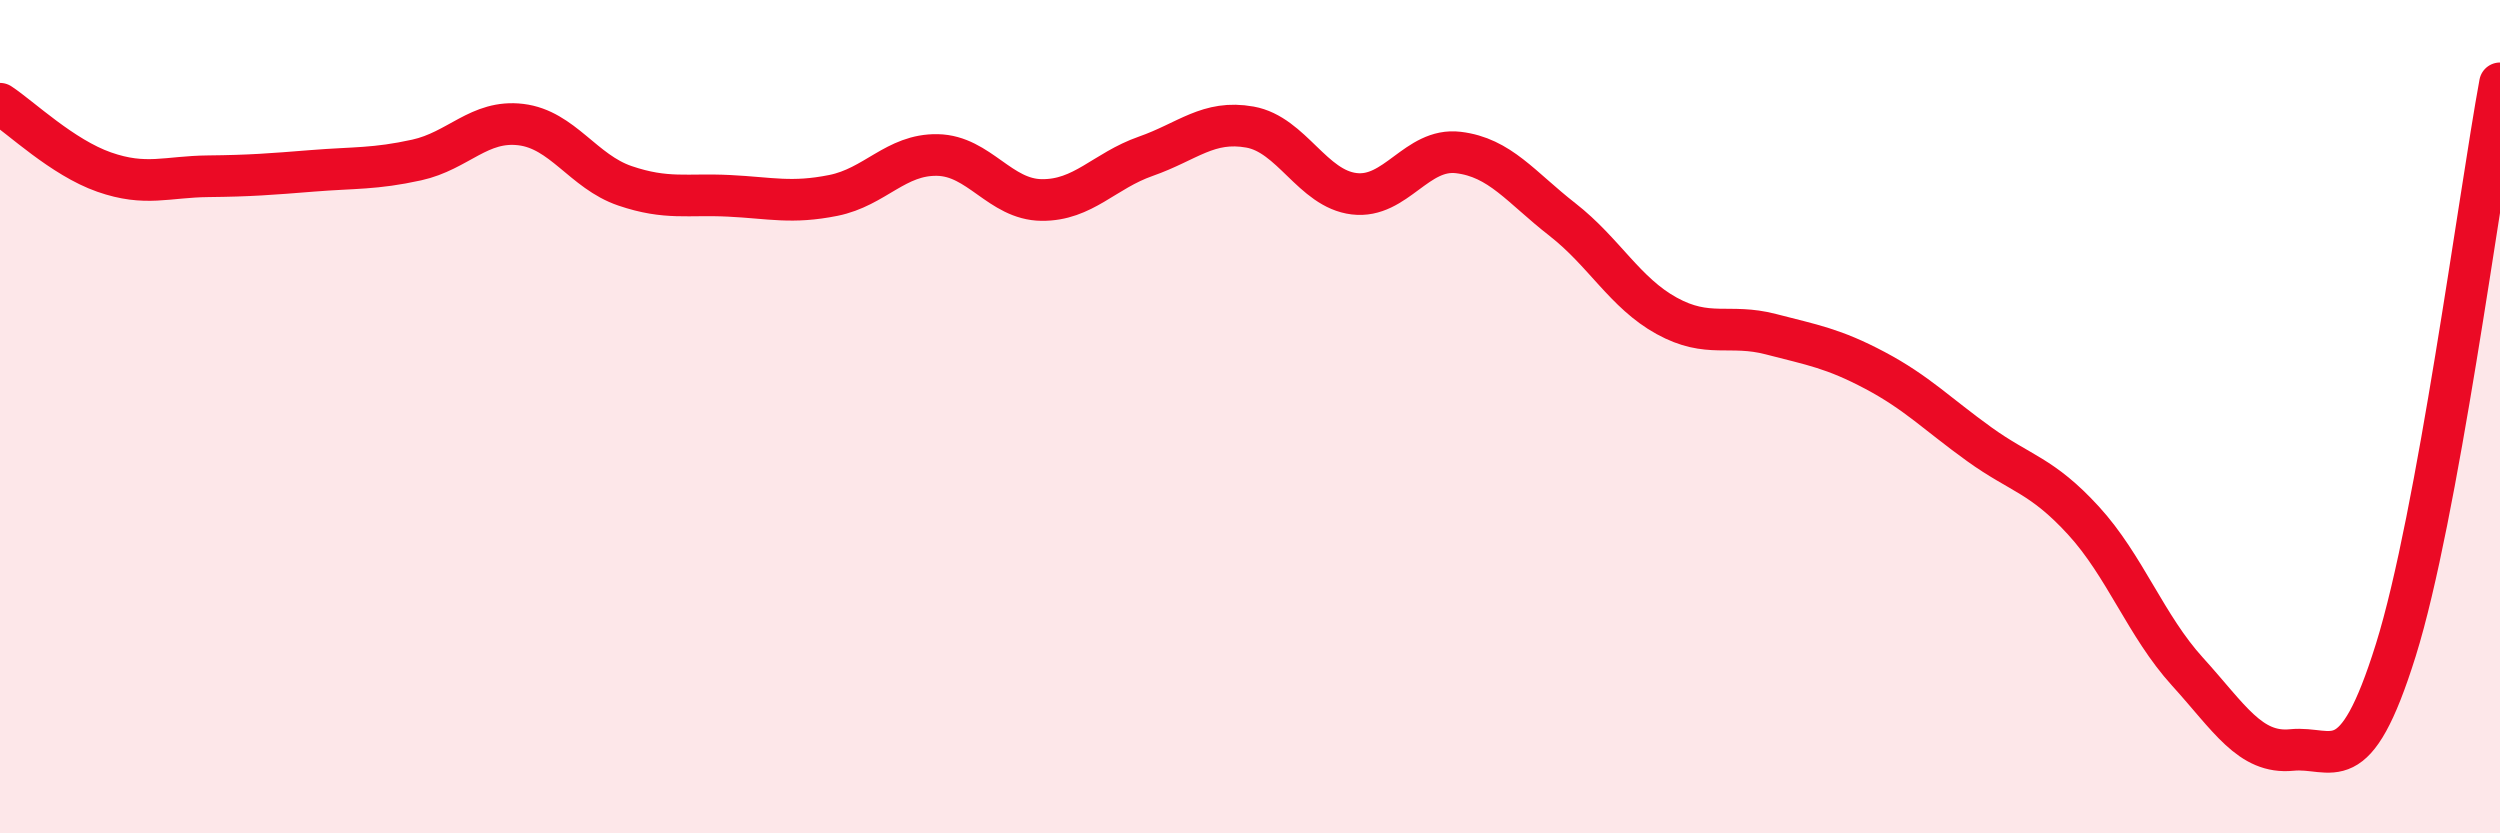 
    <svg width="60" height="20" viewBox="0 0 60 20" xmlns="http://www.w3.org/2000/svg">
      <path
        d="M 0,2.49 C 0.5,2.82 1.5,3.78 2.5,4.13 C 3.5,4.48 4,4.24 5,4.23 C 6,4.22 6.5,4.18 7.5,4.1 C 8.5,4.02 9,4.06 10,3.84 C 11,3.62 11.5,2.87 12.5,2.99 C 13.5,3.11 14,4.12 15,4.46 C 16,4.8 16.5,4.65 17.5,4.7 C 18.5,4.75 19,4.89 20,4.69 C 21,4.49 21.5,3.7 22.5,3.72 C 23.5,3.74 24,4.79 25,4.8 C 26,4.81 26.5,4.1 27.5,3.75 C 28.5,3.4 29,2.87 30,3.05 C 31,3.23 31.5,4.53 32.5,4.65 C 33.5,4.77 34,3.54 35,3.66 C 36,3.78 36.5,4.49 37.5,5.27 C 38.5,6.05 39,7.03 40,7.58 C 41,8.13 41.5,7.76 42.5,8.02 C 43.5,8.28 44,8.36 45,8.89 C 46,9.42 46.5,9.94 47.5,10.66 C 48.5,11.38 49,11.4 50,12.49 C 51,13.58 51.5,15.02 52.5,16.12 C 53.5,17.22 54,18.1 55,18 C 56,17.9 56.5,18.8 57.5,15.6 C 58.5,12.4 59.5,4.72 60,2L60 20L0 20Z"
        fill="#EB0A25"
        opacity="0.1"
        stroke-linecap="round"
        stroke-linejoin="round"
      />
      <path
        d="M 0,2.49 C 0.5,2.82 1.5,3.78 2.5,4.13 C 3.5,4.48 4,4.24 5,4.23 C 6,4.22 6.5,4.18 7.5,4.1 C 8.5,4.02 9,4.06 10,3.84 C 11,3.62 11.5,2.87 12.5,2.99 C 13.5,3.11 14,4.12 15,4.46 C 16,4.8 16.5,4.65 17.5,4.7 C 18.5,4.75 19,4.89 20,4.69 C 21,4.49 21.5,3.7 22.5,3.72 C 23.5,3.74 24,4.79 25,4.8 C 26,4.81 26.5,4.1 27.5,3.75 C 28.5,3.4 29,2.87 30,3.05 C 31,3.23 31.5,4.53 32.5,4.65 C 33.5,4.77 34,3.54 35,3.66 C 36,3.78 36.5,4.49 37.5,5.27 C 38.5,6.05 39,7.03 40,7.58 C 41,8.13 41.5,7.76 42.5,8.02 C 43.5,8.28 44,8.36 45,8.89 C 46,9.42 46.5,9.94 47.5,10.66 C 48.5,11.38 49,11.4 50,12.49 C 51,13.58 51.5,15.02 52.5,16.12 C 53.5,17.22 54,18.1 55,18 C 56,17.9 56.5,18.8 57.5,15.6 C 58.5,12.4 59.5,4.72 60,2"
        stroke="#EB0A25"
        stroke-width="1"
        fill="none"
        stroke-linecap="round"
        stroke-linejoin="round"
      />
    </svg>
  